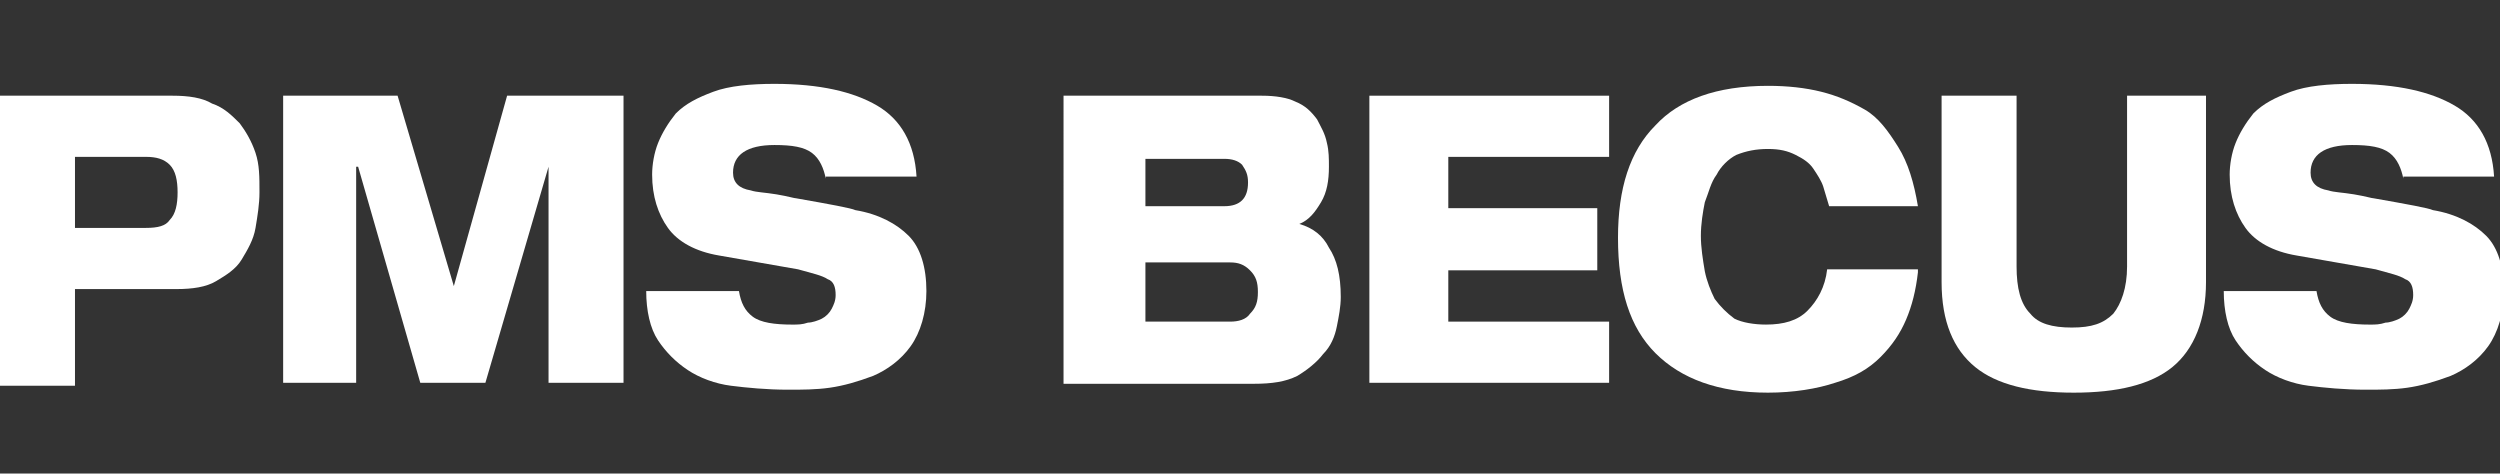 <?xml version="1.0" encoding="utf-8"?>
<!-- Generator: Adobe Illustrator 22.1.0, SVG Export Plug-In . SVG Version: 6.00 Build 0)  -->
<svg version="1.1" id="Calque_1" xmlns="http://www.w3.org/2000/svg" xmlns:xlink="http://www.w3.org/1999/xlink" x="0px" y="0px"
	 viewBox="0 0 253.4 48" style="enable-background:new 0 0 253.4 48;" xml:space="preserve">
<rect x="0" y="0" width="253.4" height="48" fill="#333333" stroke="none"/>
<style type="text/css">
	.st0{fill:#FFFFFF;}
</style>
<path class="st0" d="M-0.4,9.7h17.9c1.6,0,3,0.2,4,0.8c1.2,0.4,2,1.2,2.8,2c0.6,0.8,1.2,1.8,1.6,3s0.4,2.4,0.4,4
	c0,1.2-0.2,2.4-0.4,3.6c-0.2,1.2-0.8,2.2-1.4,3.2s-1.6,1.6-2.6,2.2c-1,0.6-2.4,0.8-4,0.8H7.6v9.8h-8C-0.4,39.2-0.4,9.7-0.4,9.7z
	 M7.6,23.1h7.2c1.2,0,2-0.2,2.4-0.8c0.6-0.6,0.8-1.6,0.8-2.8s-0.2-2.2-0.8-2.8c-0.6-0.6-1.4-0.8-2.4-0.8H7.6V23.1z"/>
<polygon class="st0" points="28.7,9.7 40.3,9.7 46,29 46,29 51.4,9.7 63.2,9.7 63.2,38.8 55.6,38.8 55.6,16.9 55.6,16.9 49.2,38.8 
	42.6,38.8 36.3,16.9 36.1,16.9 36.1,38.8 28.7,38.8 "/>
<path class="st0" d="M83.7,18.1c-0.2-1-0.6-2-1.4-2.6s-2-0.8-3.8-0.8c-2.8,0-4.2,1-4.2,2.8c0,1,0.6,1.6,1.8,1.8
	c0.6,0.2,1.4,0.2,2.6,0.4s1.8,0.4,2,0.4c3.4,0.6,5.6,1,6,1.2c2.4,0.4,4.2,1.4,5.4,2.6c1.2,1.2,1.8,3.2,1.8,5.6
	c0,2.2-0.6,4.2-1.6,5.6c-1,1.4-2.4,2.4-3.8,3c-1.6,0.6-3,1-4.4,1.2s-2.8,0.2-4.2,0.2c-2.2,0-4.2-0.2-5.8-0.4
	c-1.6-0.2-3.2-0.8-4.4-1.6c-1.2-0.8-2.2-1.8-3-3s-1.2-3-1.2-5h9.4c0.2,1.2,0.6,2,1.4,2.6s2.2,0.8,4,0.8c0.6,0,1,0,1.6-0.2
	c0.4,0,1-0.2,1.4-0.4s0.8-0.6,1-1s0.4-0.8,0.4-1.4c0-0.8-0.2-1.4-0.8-1.6c-0.6-0.4-1.6-0.6-3-1l-8-1.4c-2.4-0.4-4.2-1.4-5.2-2.8
	c-1-1.4-1.6-3.2-1.6-5.4c0-1,0.2-2.2,0.6-3.2s1-2,1.8-3c1-1,2.2-1.6,3.8-2.2c1.6-0.6,3.8-0.8,6.2-0.8c4.6,0,8,0.8,10.4,2.2
	s3.8,3.8,4,7.2h-9.2L83.7,18.1L83.7,18.1z"/>
<path class="st0" d="M108,9.7h19.9c1.4,0,2.6,0.2,3.4,0.6c1,0.4,1.6,1,2.2,1.8c0.4,0.8,0.8,1.4,1,2.4c0.2,0.8,0.2,1.6,0.2,2.4
	c0,1.4-0.2,2.6-0.8,3.6s-1.2,1.8-2.2,2.2l0,0c1.4,0.4,2.4,1.2,3,2.4c0.8,1.2,1.2,2.8,1.2,5c0,1-0.2,2-0.4,3s-0.6,2-1.4,2.8
	c-0.6,0.8-1.6,1.6-2.6,2.2c-1.2,0.6-2.6,0.8-4.4,0.8h-19.3V9.7H108z M116.1,20.9h8c0.8,0,1.4-0.2,1.8-0.6c0.4-0.4,0.6-1,0.6-1.8
	s-0.2-1.2-0.6-1.8c-0.4-0.4-1-0.6-1.8-0.6h-8V20.9z M124.7,32.6c0.8,0,1.6-0.2,2-0.8c0.6-0.6,0.8-1.2,0.8-2.2s-0.2-1.6-0.8-2.2
	c-0.6-0.6-1.2-0.8-2-0.8h-8.6v6H124.7z"/>
<polygon class="st0" points="138.8,9.7 163.1,9.7 163.1,15.9 146.8,15.9 146.8,21.1 161.9,21.1 161.9,27.4 146.8,27.4 146.8,32.6 
	163.1,32.6 163.1,38.8 138.8,38.8 "/>
<path class="st0" d="M194.4,27.6c-0.2,1.8-0.6,3.4-1.2,4.8c-0.6,1.4-1.4,2.6-2.6,3.8c-1.2,1.2-2.6,2-4.6,2.6c-1.8,0.6-4.2,1-6.8,1
	c-5,0-8.8-1.4-11.4-4c-2.6-2.6-3.8-6.4-3.8-11.7c0-5,1.2-8.8,3.8-11.4c2.4-2.6,6.2-4,11.4-4c2,0,3.8,0.2,5.4,0.6
	c1.6,0.4,3,1,4.4,1.8s2.4,2.2,3.4,3.8s1.6,3.6,2,6h-9c-0.2-0.6-0.4-1.4-0.6-2c-0.2-0.6-0.6-1.2-1-1.8s-1-1-1.8-1.4s-1.6-0.6-2.8-0.6
	s-2.2,0.2-3.2,0.6c-0.8,0.4-1.6,1.2-2,2c-0.6,0.8-0.8,1.8-1.2,2.8c-0.2,1-0.4,2.2-0.4,3.4s0.2,2.4,0.4,3.6c0.2,1,0.6,2,1,2.8
	c0.6,0.8,1.2,1.4,2,2c0.8,0.4,2,0.6,3.2,0.6c1.8,0,3.2-0.4,4.2-1.4s1.8-2.4,2-4.2h9.2L194.4,27.6L194.4,27.6z"/>
<path class="st0" d="M196.4,9.7h8V27c0,2.2,0.4,3.8,1.4,4.8c0.8,1,2.2,1.4,4.2,1.4s3.2-0.4,4.2-1.4c0.8-1,1.4-2.6,1.4-4.8V9.7h8
	v18.9c0,3.8-1.2,6.8-3.4,8.6c-2.2,1.8-5.6,2.6-10,2.6s-7.8-0.8-10-2.6c-2.2-1.8-3.4-4.6-3.4-8.6V9.7H196.4z"/>
<path class="st0" d="M243.6,18.1c-0.2-1-0.6-2-1.4-2.6c-0.8-0.6-2-0.8-3.8-0.8c-2.8,0-4.2,1-4.2,2.8c0,1,0.6,1.6,1.8,1.8
	c0.6,0.2,1.4,0.2,2.6,0.4c1.2,0.2,1.8,0.4,2,0.4c3.4,0.6,5.6,1,6,1.2c2.4,0.4,4.2,1.4,5.4,2.6c1.2,1.2,1.8,3.2,1.8,5.6
	c0,2.2-0.6,4.2-1.6,5.6c-1,1.4-2.4,2.4-3.8,3c-1.6,0.6-3,1-4.4,1.2s-2.8,0.2-4.2,0.2c-2.2,0-4.2-0.2-5.8-0.4
	c-1.6-0.2-3.2-0.8-4.4-1.6c-1.2-0.8-2.2-1.8-3-3s-1.2-3-1.2-5h9.4c0.2,1.2,0.6,2,1.4,2.6c0.8,0.6,2.2,0.8,4,0.8c0.6,0,1,0,1.6-0.2
	c0.4,0,1-0.2,1.4-0.4s0.8-0.6,1-1s0.4-0.8,0.4-1.4c0-0.8-0.2-1.4-0.8-1.6c-0.6-0.4-1.6-0.6-3-1l-8-1.4c-2.4-0.4-4.2-1.4-5.2-2.8
	c-1-1.4-1.6-3.2-1.6-5.4c0-1,0.2-2.2,0.6-3.2c0.4-1,1-2,1.8-3c1-1,2.2-1.6,3.8-2.2c1.6-0.6,3.8-0.8,6.2-0.8c4.6,0,8,0.8,10.4,2.2
	s3.8,3.8,4,7.2h-9.2V18.1z"/>
</svg>
